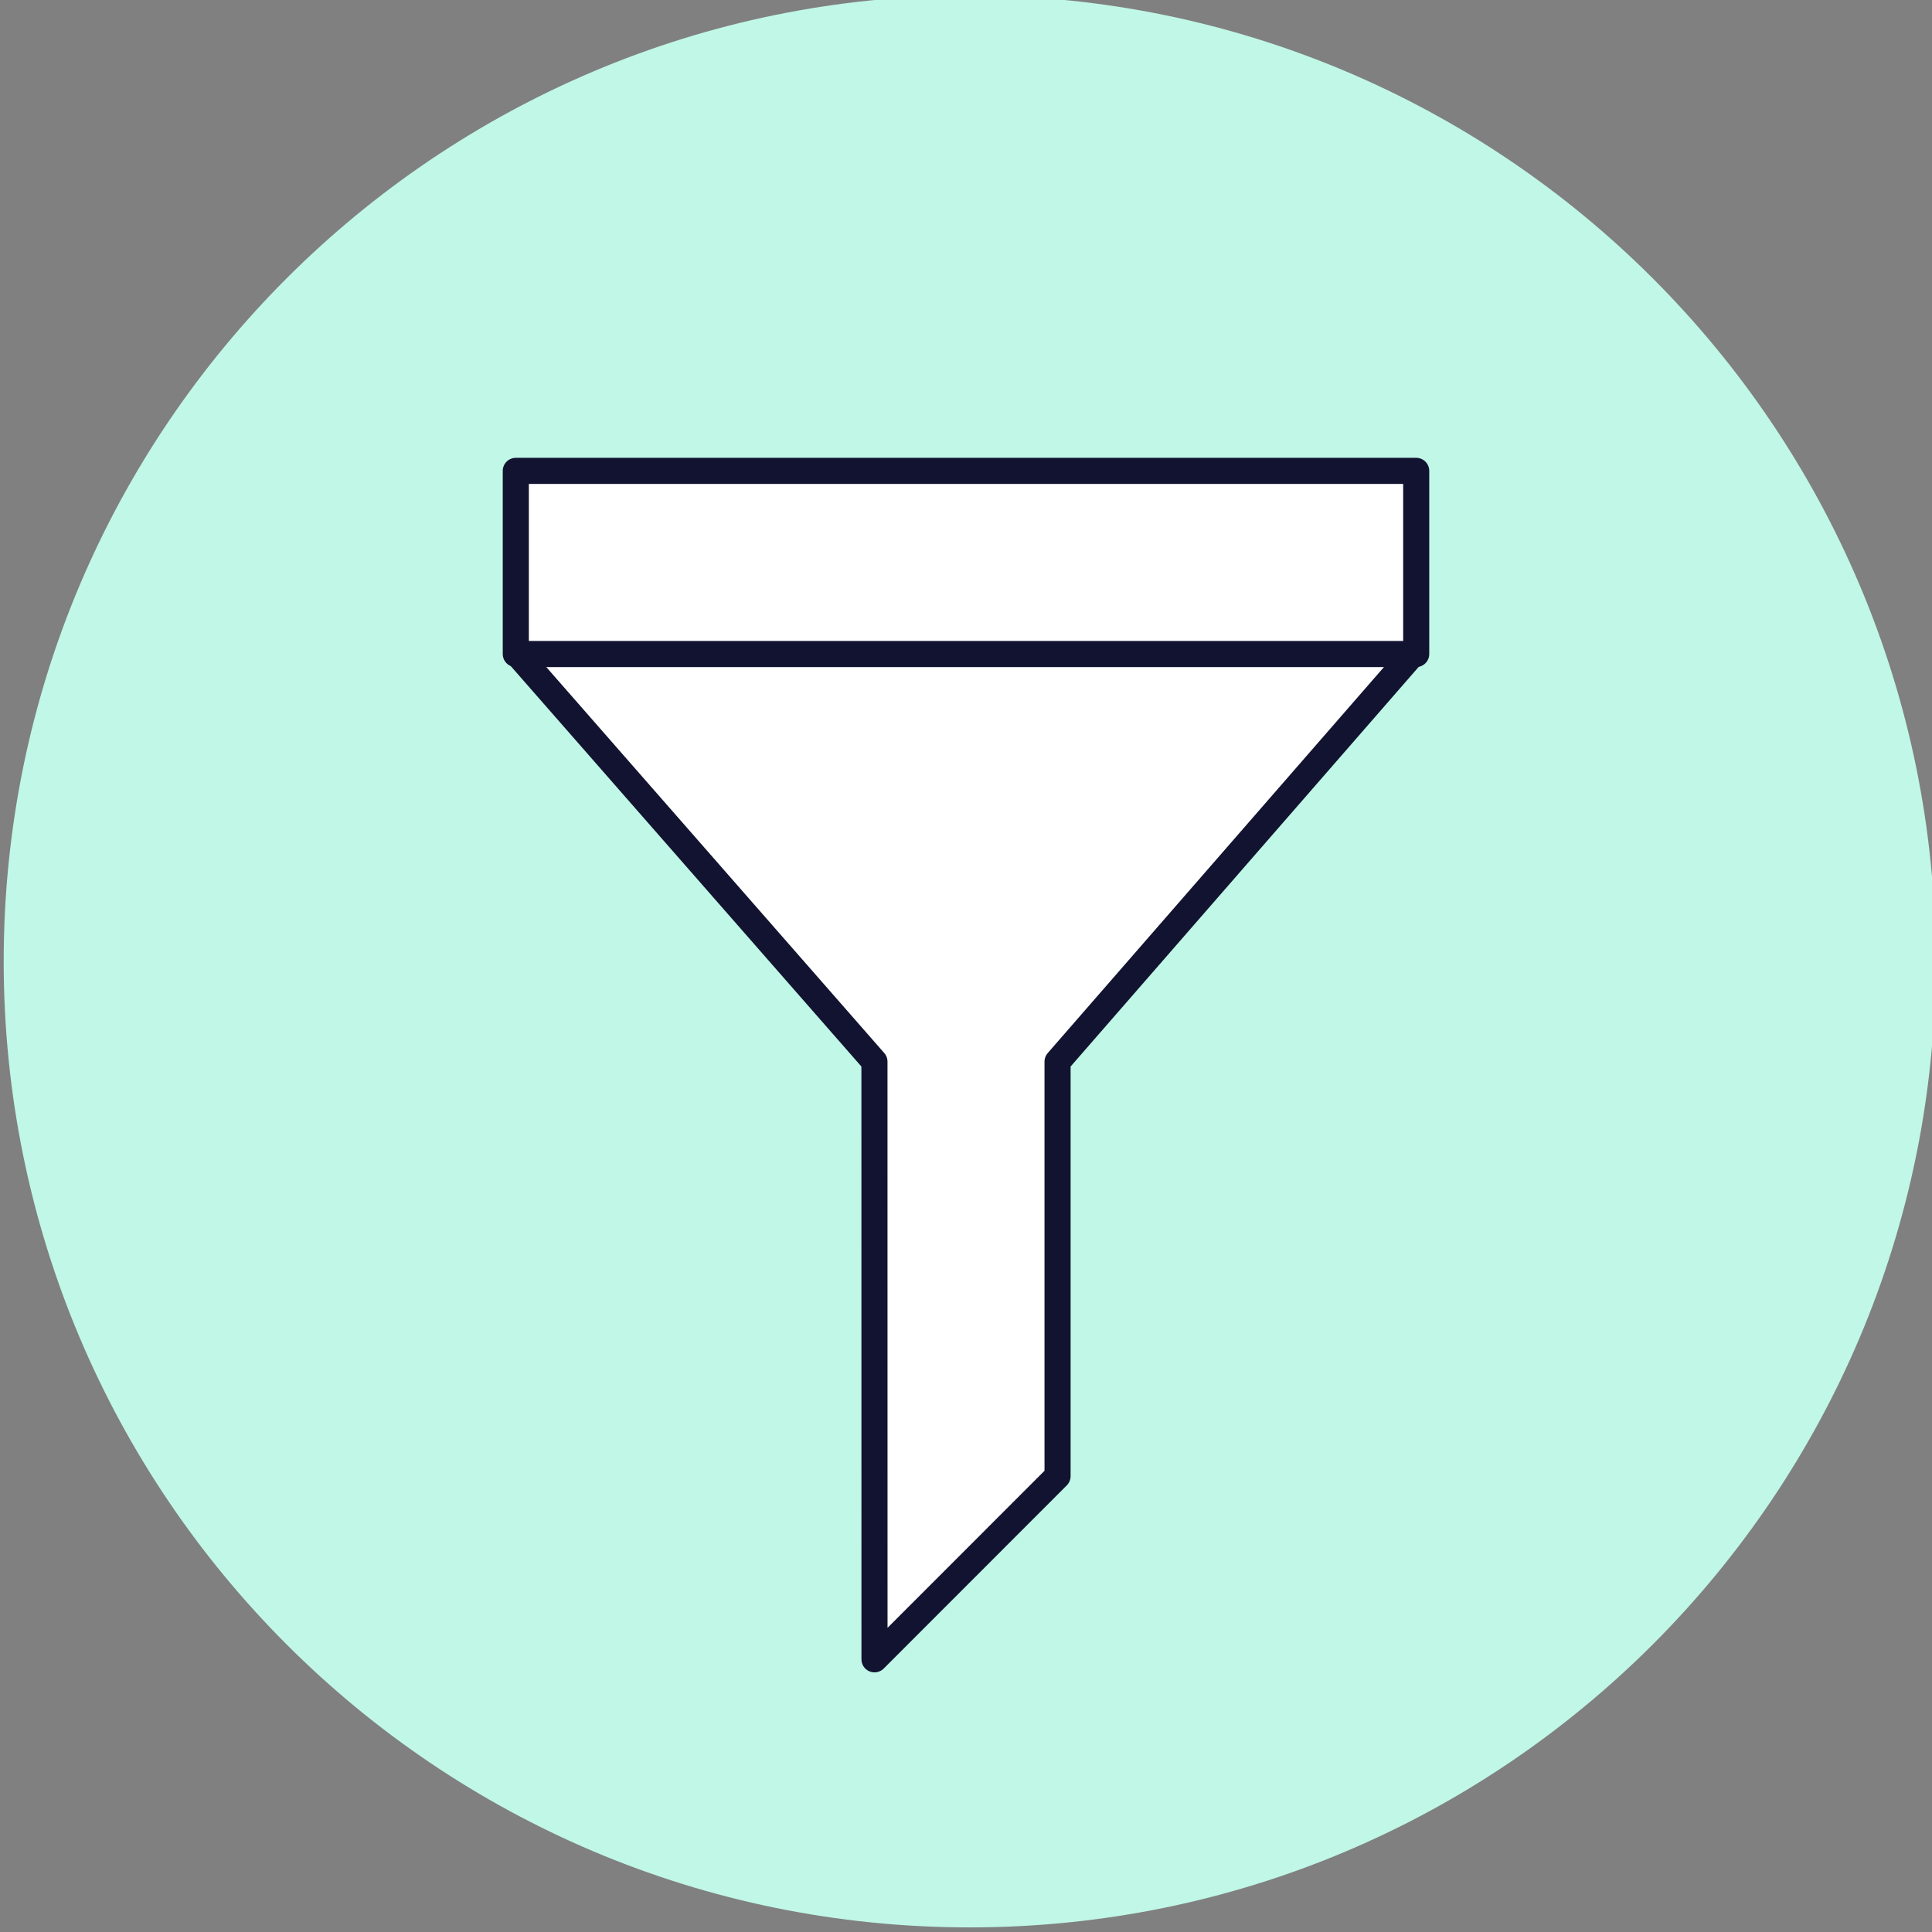 <svg xmlns="http://www.w3.org/2000/svg" width="280" height="280" style="width:100%;height:100%;transform:translate3d(0,0,0);content-visibility:visible" viewBox="0 0 280 280"><rect x="0" y="0" width="280" height="280" fill="#808080" stroke="none"/><defs><clipPath id="c"><path d="M0 0h280v280H0z"/></clipPath><clipPath id="e"><path d="M0 0h519v519H0z"/></clipPath><filter id="a" width="100%" height="100%" x="0%" y="0%" filterUnits="objectBoundingBox"><feComponentTransfer in="SourceGraphic"><feFuncA tableValues="1.0 0.0" type="table"/></feComponentTransfer></filter><mask id="d" mask-type="alpha"><g filter="url(#a)"><path fill="#fff" d="M0 0h280v280H0z" opacity="0"/><use xmlns:ns1="http://www.w3.org/1999/xlink" ns1:href="#b"/></g></mask><g id="b" style="display:block"><path fill="red" d="m204.709 94.804-32.94 98.057-18.5 21.076-26.53 26.544-31.508 1.88-20.21-147.557m130.226-.019H74.753V68.242h130.494z"/><path fill-opacity="0" stroke="#121331" stroke-linecap="round" stroke-linejoin="round" stroke-width="0" d="m204.709 94.804-32.94 98.057-18.5 21.076-26.53 26.544-31.508 1.88-20.21-147.557" class="primary"/><path fill-opacity="0" stroke="#08A88A" stroke-linecap="round" stroke-linejoin="round" stroke-width="0" d="M205.247 94.785H74.753V68.242h130.494z" class="secondary"/></g></defs><g clip-path="url(#c)"><path fill="#C0F7E6" d="M140 0c0 77.32-62.68 140-140 140S-140 77.32-140 0-77.32-140 0-140 140-77.32 140 0" style="display:block" transform="translate(140.535 139.333)"/><g mask="url(#d)" style="display:block"><g clip-path="url(#e)" transform="matrix(.54 0 0 .54 -.13 5.37)"><g style="display:none"><path fill="none" class="primary"/><path/></g><g style="display:none"><path fill="none" class="primary"/><path/></g><g style="display:none"><path fill="none" class="primary"/><path/></g><g style="display:none"><path fill="none" class="secondary"/><path/></g><g style="display:none"><path fill="none" class="secondary"/><path/></g><g style="display:none"><path fill="none" class="secondary"/><path/></g><g style="display:none"><path fill="none" class="primary"/><path/></g><g style="display:none"><path fill="none" class="primary"/><path/></g><g style="display:none"><path fill="none" class="primary"/><path/></g><g style="display:block"><path fill="none" stroke="#121331" stroke-linecap="round" stroke-linejoin="round" stroke-width="14" d="m220.485-39.117-40.03-40.03 40.03-40.029 40.03 40.029z" class="primary"/><path fill="#FFF" d="m220.485-39.117-40.03-40.03 40.03-40.029 40.03 40.029z"/></g></g></g><g style="display:block"><path fill="#FFF" d="m204.709 94.804-51.44 59.057v60.076l-26.53 26.544-.007-86.62-51.71-59.057"/><path fill="none" stroke="#121331" stroke-linecap="round" stroke-linejoin="round" stroke-width="3.78" d="m204.709 94.804-51.44 59.057v60.076l-26.53 26.544-.007-86.62-51.71-59.057" class="primary"/><path fill="#FFF" d="M205.247 94.785H74.753V68.242h130.494z"/><path fill="none" stroke="#121331" stroke-linecap="round" stroke-linejoin="round" stroke-width="3.78" d="M205.247 94.785H74.753V68.242h130.494z" class="secondary"/></g></g></svg>
